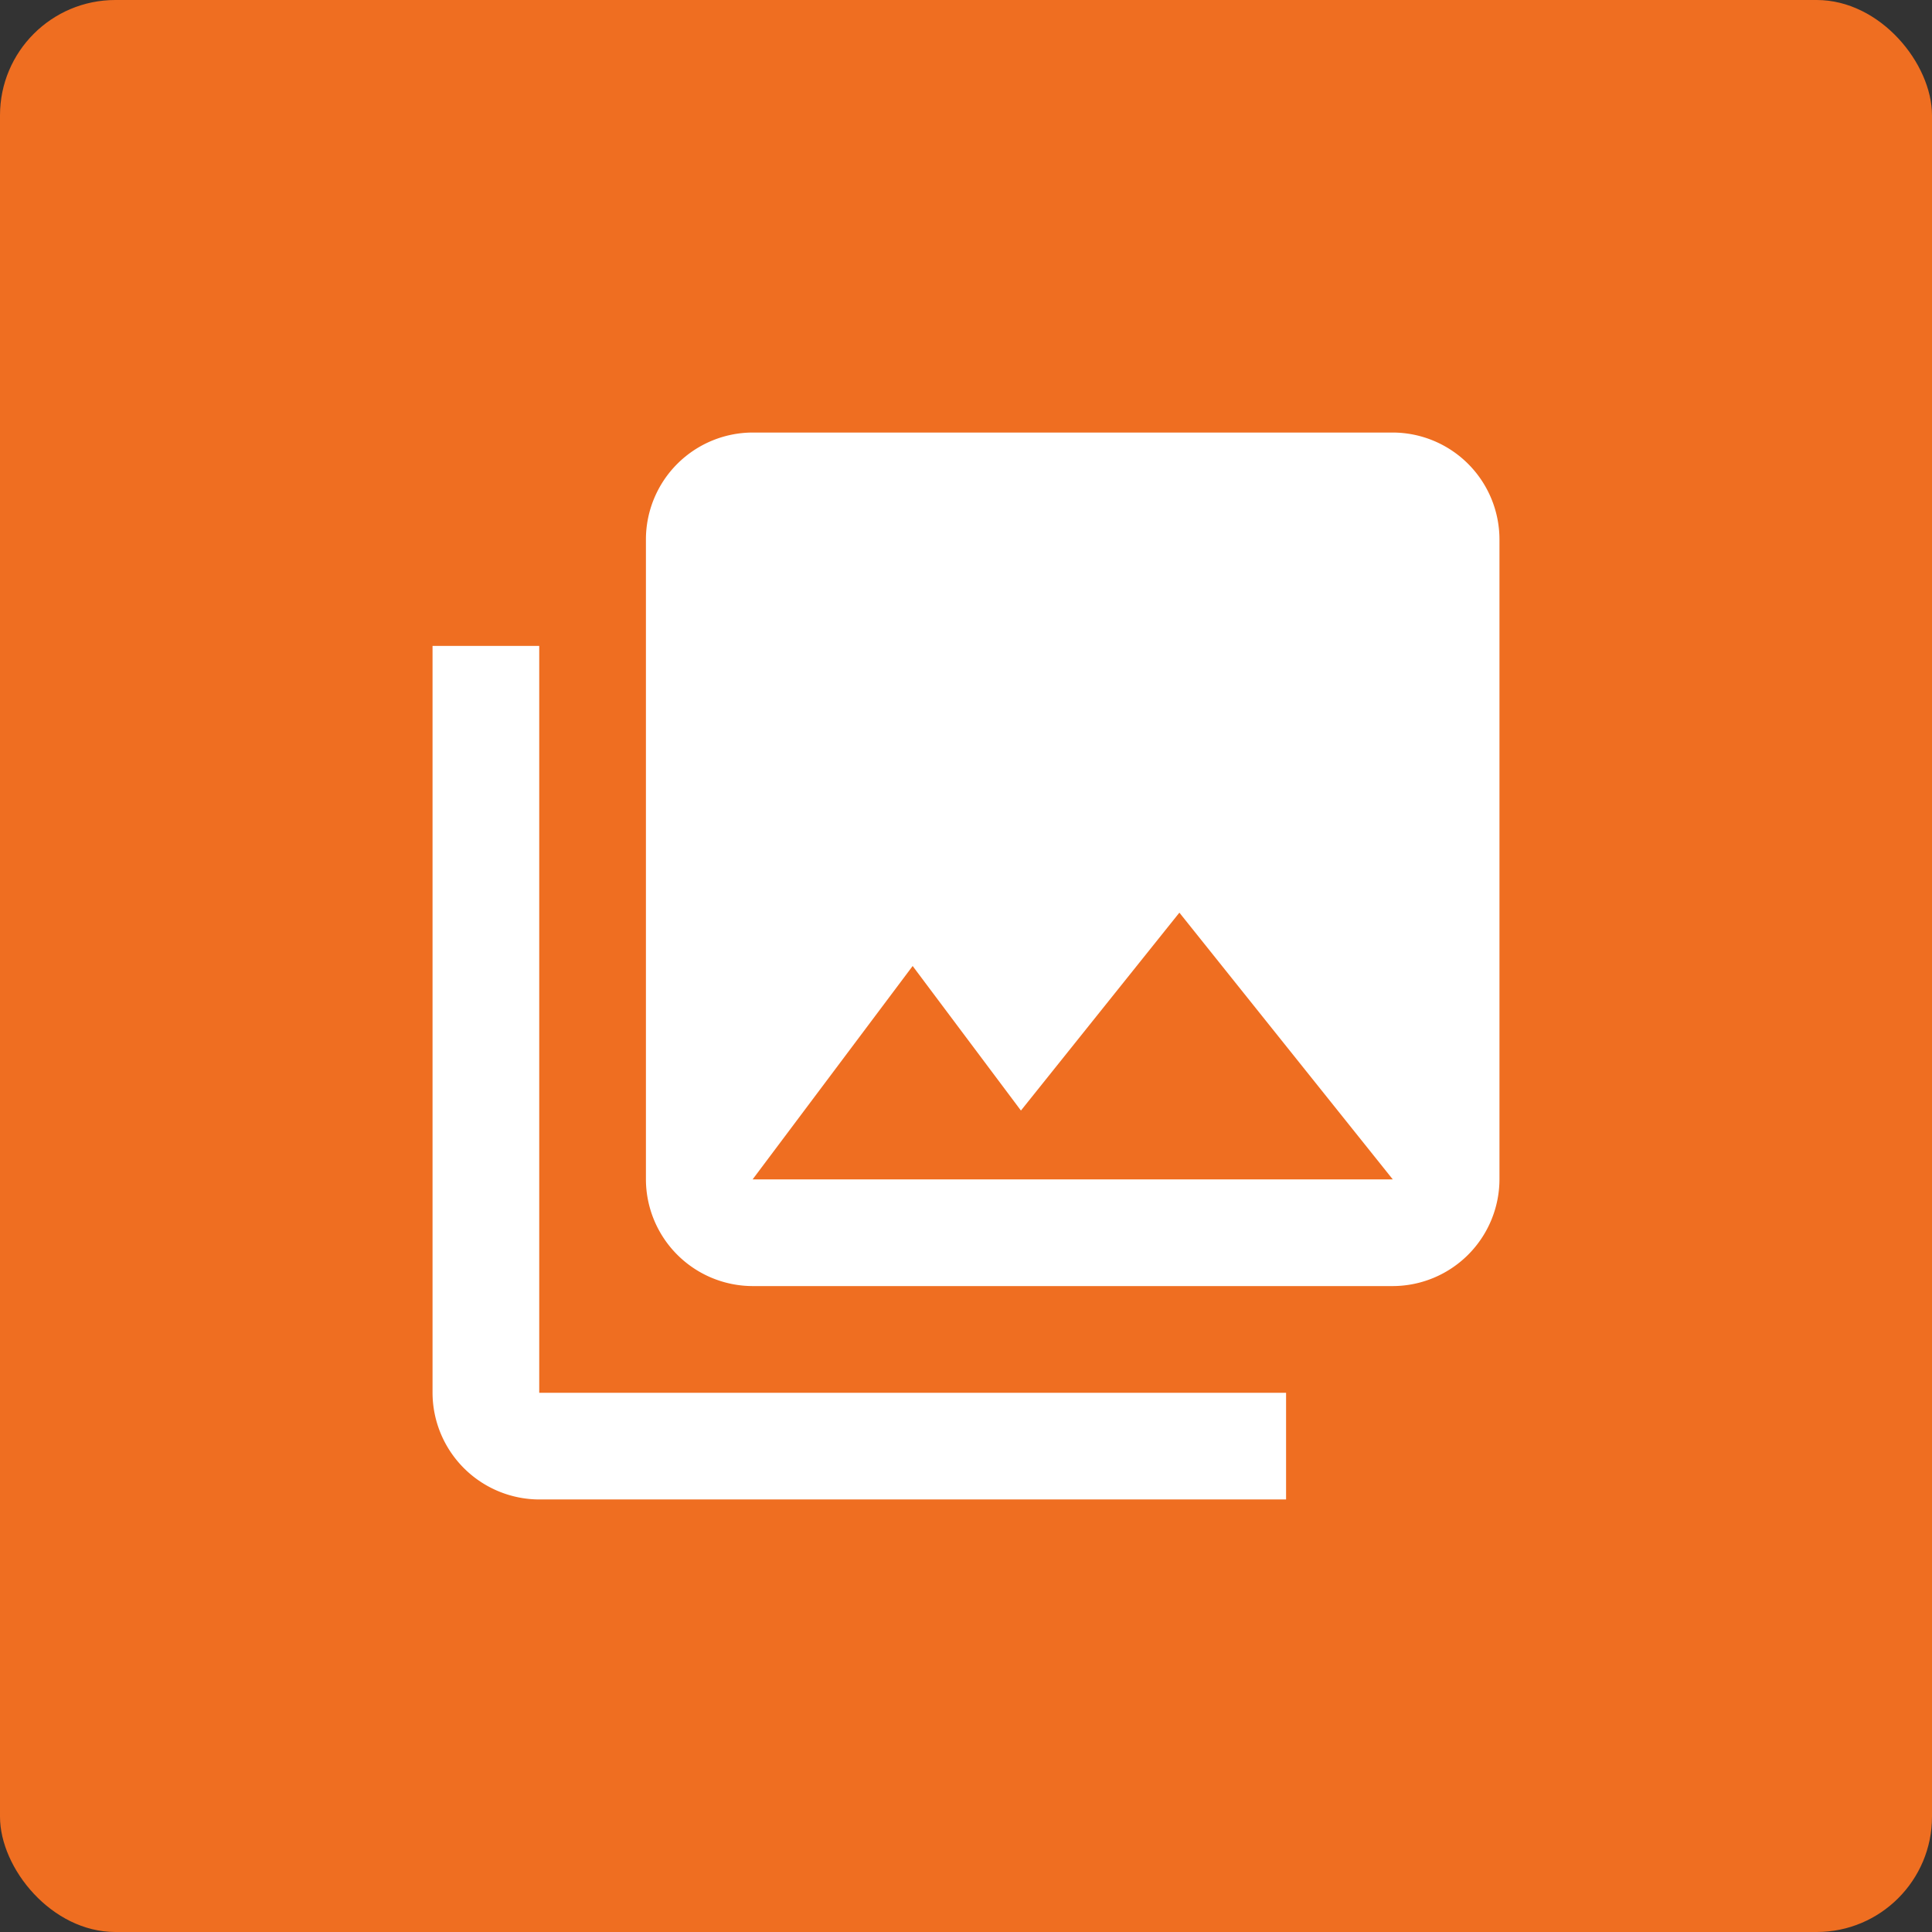 <svg xmlns="http://www.w3.org/2000/svg" width="67" height="67" viewBox="0 0 67 67">
  <rect x="0" y="0" width="67" height="67" fill="#333333" stroke="none"/>
  <g id="Group_331" data-name="Group 331" transform="translate(-1413 -4134)">
    <g id="Component_45_1" data-name="Component 45 – 1" transform="translate(1413 4134)">
      <g id="Group_324" data-name="Group 324">
        <rect id="Rectangle_602" data-name="Rectangle 602" width="67" height="67" rx="4" fill="#ef6e21"/>
      </g>
    </g>
    <path id="Icon_material-photo-library" data-name="Icon material-photo-library" d="M40,28.9V6.7A3.711,3.711,0,0,0,36.3,3H14.1a3.711,3.711,0,0,0-3.7,3.7V28.9a3.711,3.711,0,0,0,3.7,3.7H36.3A3.711,3.711,0,0,0,40,28.9ZM19.65,21.5l3.755,5.013L28.9,19.65l7.4,9.25H14.1ZM3,10.4V36.3A3.711,3.711,0,0,0,6.7,40H32.6V36.3H6.7V10.4Z" transform="translate(1425 4146)" fill="#fff"/>
  </g>
</svg>
